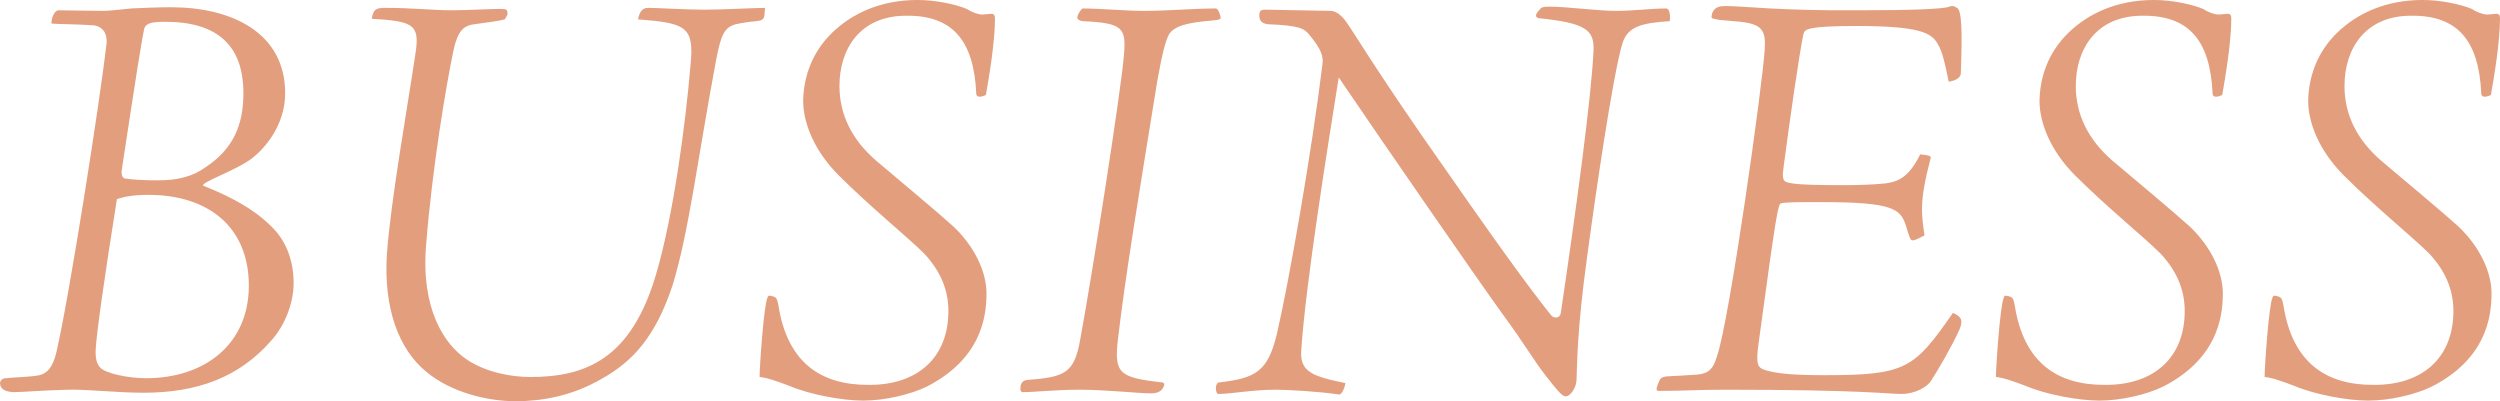 <svg data-name="レイヤー 2" xmlns="http://www.w3.org/2000/svg" viewBox="0 0 206.56 33.15"><path d="M22.36 28.2c-2.65 3-6.1 4.25-10.5 4.25-2.2 0-4.75-.3-6.3-.25-1.95.05-3.8.2-4.35.2-.75 0-1.15-.25-1.2-.65-.05-.3.2-.5.45-.5 1-.1 2.05-.1 2.8-.25.6-.15 1.1-.6 1.4-1.9C5.76 24.35 8.31 8 8.81 3.55c.05-.95-.45-1.35-1-1.45-1.2-.1-3.05-.1-3.55-.15-.05-.35.2-1.1.6-1.1.5 0 2.75.05 3.65.05.5 0 1.3-.1 2.3-.2 1-.05 2.2-.1 3.35-.1 4.9 0 9.4 2.05 9.4 7.1 0 2.75-1.8 4.65-2.7 5.35-1.25 1-4.4 2.05-4.05 2.3 3.5 1.4 4.85 2.6 5.7 3.45 1.2 1.2 1.75 2.85 1.75 4.6 0 1.6-.7 3.5-1.9 4.8zm-10.1-12.1c-1.25 0-2 .15-2.6.35-1.05 6.6-1.65 10.85-1.75 12.35-.05.85.1 1.3.4 1.6.45.45 2.25.85 3.75.85 4.85 0 8.5-2.8 8.5-7.65s-3.35-7.5-8.3-7.5zm1.4-14.3c-1.05 0-1.5.1-1.7.45-.15.3-.85 4.9-1.9 11.8-.05.35.05.65.25.7.75.1 1.55.15 2.75.15 1.6 0 2.85-.3 3.95-1.1 2.25-1.5 3.1-3.45 3.1-6.1 0-3.85-2.05-5.9-6.45-5.9zm49.5-.55c-.05.4-.25.45-.7.5-.6.05-1.2.15-1.65.25-1 .25-1.25.95-1.65 3-1.5 8-2.25 14.25-3.6 18.6-1.4 4.2-3.25 6.25-5.85 7.7-2.5 1.45-5 1.85-7.1 1.85-2.4 0-5.35-.75-7.35-2.4-2.35-1.9-3.55-5.3-3.3-9.65.3-4.4 1.7-12.15 2.4-16.9.3-2.2-.3-2.45-3.65-2.65.15-.8.35-.9 1.15-.9 2.25 0 3.9.2 5.45.2s3.65-.15 4.3-.1c.15 0 .4.05.3.5l-.2.35c-.55.15-1.45.25-2.5.4-.9.1-1.4.55-1.75 2.2-.6 2.85-1.75 9.7-2.25 16-.45 5.35 1.5 8.25 3.35 9.5 1.55 1.05 3.65 1.45 5.25 1.45 4.6 0 8.35-1.5 10.4-8.5 1.45-4.9 2.45-12.55 2.85-17.35.3-3.1-.4-3.4-4.35-3.7.15-.7.4-.95.85-.95.7 0 3.15.15 4.65.15s4.2-.15 5-.15l-.05.6zm16.75-.5c.35.25.9.45 1.25.45l.65-.05c.3-.05.4.1.4.35 0 2-.5 4.9-.75 6.35-.55.25-.8.15-.8-.15-.2-4.4-2-6.45-5.8-6.4-3.8 0-5.5 2.75-5.5 5.8 0 2.4 1.05 4.45 3 6.15 1.6 1.35 5.25 4.4 6.4 5.45 1.8 1.7 2.75 3.8 2.75 5.55 0 2.1-.55 5.45-4.95 7.7-1.35.65-3.45 1.15-5.25 1.15-1.7 0-4.4-.5-6.05-1.2-1.05-.4-1.9-.7-2.5-.75 0-.85.35-5.95.65-6.55.05-.2.15-.2.5-.1.25.1.3.2.4.7.75 4.85 3.6 6.6 7.4 6.6 4.1.05 6.65-2.25 6.65-6.1 0-1.75-.65-3.3-2-4.75-1.35-1.35-4.45-3.85-7.05-6.45-2.05-2.05-2.95-4.35-2.95-6.2.05-2 .75-4 2.4-5.6 1.6-1.55 3.95-2.7 7.05-2.7 1.5 0 3.15.35 4.1.75zM100.46.7c.2 0 .4.6.4.8-.05.1-.15.15-.75.2-1.8.15-3.15.4-3.55 1.2-.25.5-.5 1.3-.95 3.85-1.55 9.55-2.65 16.2-3.25 21.35-.3 2.75.1 3.1 3.7 3.5.15.05.2.2 0 .5s-.55.4-.95.4c-1.15 0-3.65-.3-5.95-.3-1.9 0-3.7.2-4.6.2-.25 0-.25-.15-.25-.3 0-.5.25-.65.5-.7 3.15-.25 3.95-.5 4.45-3.4 1-5.4 3.35-20.4 3.6-23.4.2-2.3-.05-2.7-3.4-2.85-.35-.05-.45-.2-.45-.3 0-.25.35-.75.45-.75 1.45 0 3.6.2 5.05.2 1.9 0 4.1-.2 5.95-.2zm9.5.2c.45 0 1 .45 1.4 1.1.7 1 1.95 3.15 6.05 9.1 6.5 9.35 8.8 12.5 10.75 14.95.25.3.75.25.8-.2 1.3-8.75 2.5-17.65 2.7-21.6.1-1.8-.65-2.35-4.55-2.75-.25-.1-.3-.25.05-.65.2-.25.3-.3.9-.3 1.35 0 4 .35 5.45.35s2.9-.2 4.15-.2c.35 0 .35.8.3 1.05-2.35.15-3.45.45-3.9 1.8-.8 2.6-2.3 12.95-2.95 17.85-.8 5.8-.8 8.65-.85 9.95 0 .65-.5 1.4-.9 1.4-.3 0-.7-.5-1.6-1.65-1-1.25-1.8-2.7-3.65-5.2-1.95-2.7-9.7-13.9-13.5-19.5-.9 5.65-2.75 17.15-3.1 22.6-.1 1.7.9 2.1 3.65 2.65-.05.4-.3.95-.5.95-1.65-.25-4.2-.4-5.3-.4-1.85 0-3.65.35-4.7.35-.25 0-.3-.9.05-.95 3.05-.35 4.05-.9 4.8-4.05 1-4.3 2.9-15.2 3.75-22.2.1-.65-.05-1.25-1.1-2.5-.4-.5-.85-.75-3.45-.85-.6-.1-.7-.45-.65-.9.05-.25.2-.3.5-.3l5.4.1zm32.15.75c-.5-.1-.7-.1-.7-.25l.05-.3c.2-.45.45-.6 1.15-.6 1.5 0 4.3.4 11.1.35 4.1 0 6.9-.1 7.35-.3.25-.1.45-.05.7.15.45.45.3 3.55.25 5.4-.05.3-.35.55-1 .65-.25-1.2-.5-2.5-.9-3.1-.5-.95-1.55-1.5-6.7-1.5-4 0-4.3.25-4.4.65-.3 1.3-1.25 7.95-1.5 9.95-.2 1.4-.25 1.8-.15 2.05.1.35.65.5 5.05.5 1.15 0 2.5-.05 3.4-.15 1.05-.15 1.9-.5 2.85-2.4.85.1.9.15.85.35-.95 3.6-.75 4.6-.5 6.35-.85.45-1.05.5-1.15.3-.15-.25-.2-.55-.4-1.15-.45-1.35-1.1-1.9-6.95-1.9-2.05 0-2.9 0-3.35.1-.25.1-.35.45-1.85 11.5-.25 1.75-.1 2.05.45 2.25.9.3 2.25.45 5 .45 6.75 0 7.4-.55 10.6-5.15.8.35.8.7.55 1.35-.65 1.45-1.8 3.4-2.35 4.25-.3.5-1.3 1.1-2.45 1.1s-3.3-.35-14.6-.35c-2.15 0-3.5.1-5.45.1-.25 0-.25-.15 0-.75.1-.25.2-.4.65-.45.95-.05 1.85-.1 2.55-.15.95-.1 1.3-.5 1.6-1.5 1.05-3 3.8-22.65 3.95-25.4.1-1.55-.25-2.05-2-2.25l-1.7-.15zm39.95-.9c.35.25.9.45 1.25.45l.65-.05c.3-.05.4.1.4.35 0 2-.5 4.9-.75 6.35-.55.25-.8.15-.8-.15-.2-4.4-2-6.45-5.8-6.4-3.8 0-5.5 2.75-5.5 5.8 0 2.4 1.05 4.45 3 6.15 1.6 1.35 5.25 4.4 6.4 5.45 1.8 1.7 2.75 3.8 2.75 5.55 0 2.1-.55 5.45-4.95 7.7-1.35.65-3.45 1.15-5.25 1.15-1.7 0-4.4-.5-6.05-1.2-1.05-.4-1.9-.7-2.5-.75 0-.85.35-5.95.65-6.55.05-.2.15-.2.5-.1.25.1.3.2.4.7.75 4.85 3.6 6.6 7.4 6.6 4.1.05 6.65-2.25 6.65-6.1 0-1.75-.65-3.3-2-4.75-1.35-1.35-4.45-3.85-7.05-6.45-2.05-2.05-2.95-4.35-2.95-6.2.05-2 .75-4 2.4-5.6 1.6-1.55 3.95-2.7 7.05-2.7 1.5 0 3.15.35 4.1.75zm22.2 0c.35.25.9.45 1.25.45l.65-.05c.3-.05.4.1.4.35 0 2-.5 4.9-.75 6.35-.55.25-.8.15-.8-.15-.2-4.4-2-6.45-5.8-6.4-3.8 0-5.5 2.75-5.5 5.8 0 2.4 1.05 4.45 3 6.15 1.6 1.35 5.25 4.4 6.4 5.45 1.8 1.7 2.75 3.8 2.75 5.55 0 2.1-.55 5.45-4.95 7.7-1.35.65-3.45 1.15-5.25 1.15-1.7 0-4.4-.5-6.05-1.2-1.05-.4-1.9-.7-2.5-.75 0-.85.35-5.95.65-6.55.05-.2.15-.2.5-.1.25.1.3.2.4.7.75 4.85 3.6 6.6 7.4 6.6 4.1.05 6.65-2.25 6.65-6.1 0-1.75-.65-3.3-2-4.75-1.35-1.35-4.45-3.85-7.05-6.45-2.05-2.05-2.95-4.35-2.95-6.2.05-2 .75-4 2.4-5.6 1.6-1.55 3.95-2.7 7.05-2.7 1.5 0 3.15.35 4.1.75z" fill="#e39e7e" data-name="スクロールレイヤー"/></svg>